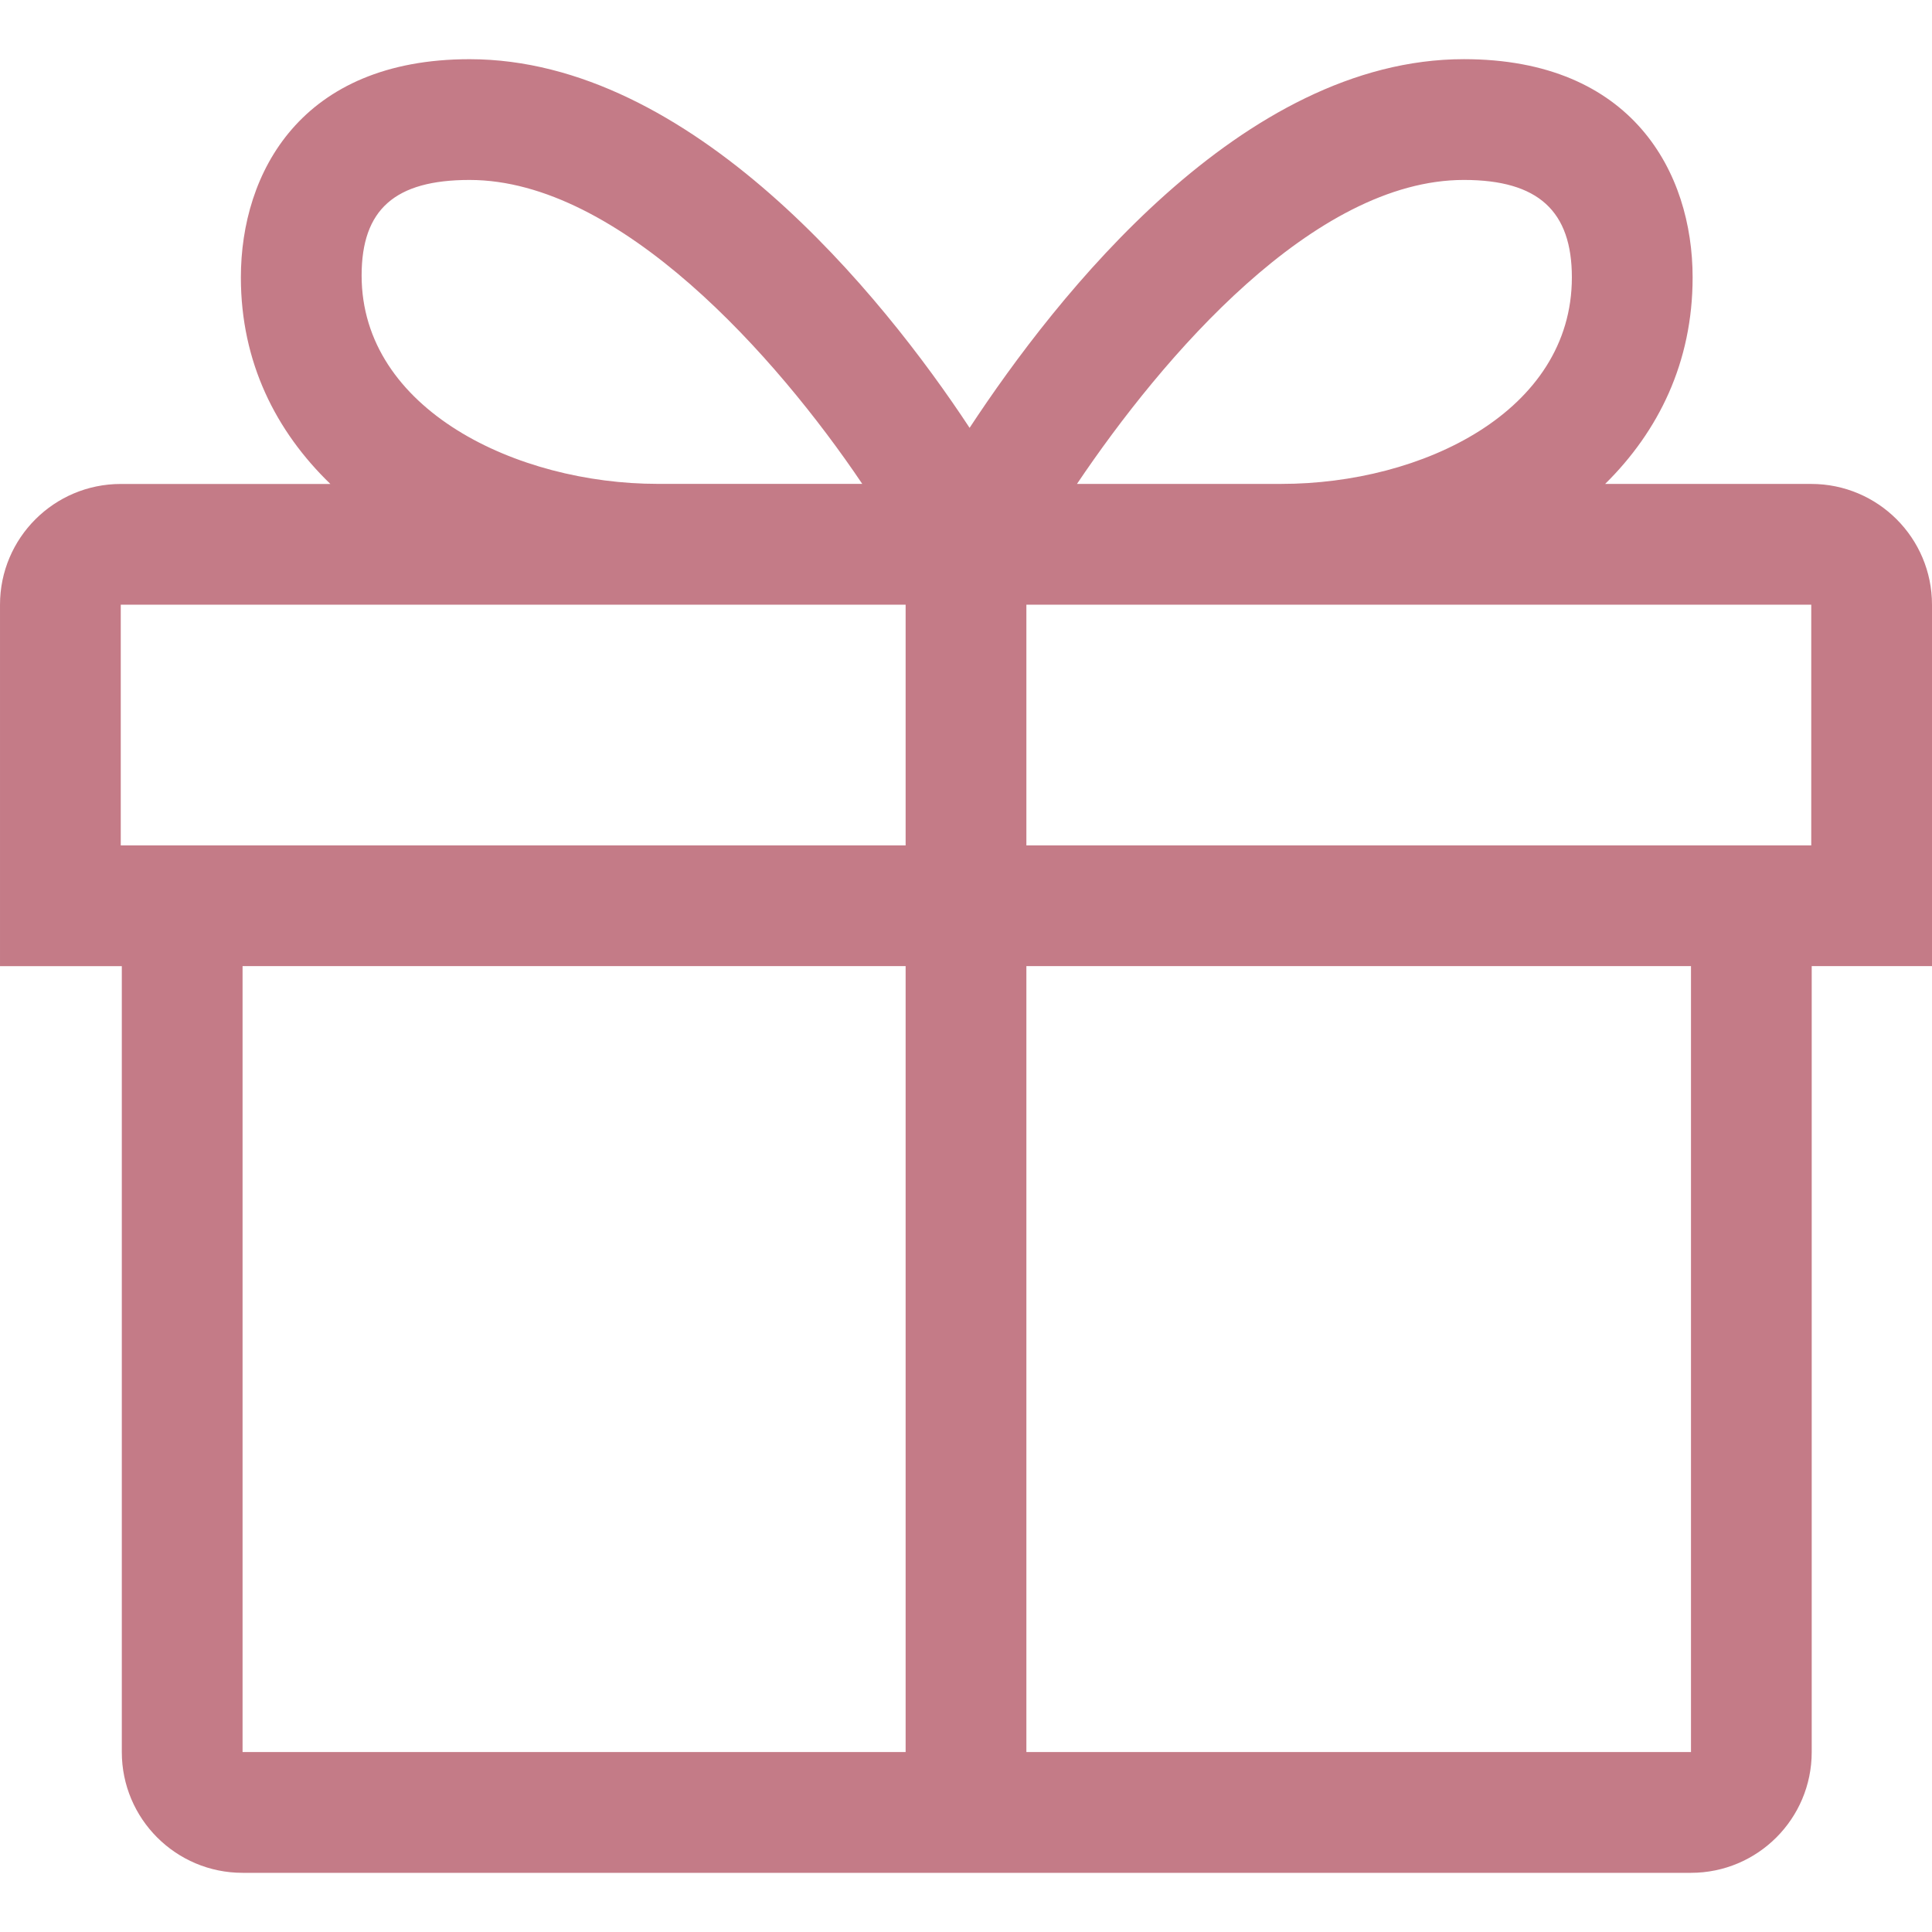 <?xml version="1.0" encoding="UTF-8"?> <svg xmlns="http://www.w3.org/2000/svg" width="260" height="260" viewBox="0 0 260 260" fill="none"> <g clip-path="url(#clip0_282_460)"> <path d="M260 81.376C260 72.402 252.725 65.126 243.751 65.126H216.012C223.191 58.045 227.785 48.762 227.785 37.33C227.785 23.254 219.701 7.962 197.008 7.962C167.148 7.962 142.205 39.755 130.484 57.578C118.756 39.76 93.049 7.966 63.193 7.966C40.5 7.966 32.416 23.258 32.416 37.334C32.416 48.762 37.136 58.049 44.461 65.13H16.251C7.277 65.13 0.001 72.406 0.001 81.38V130.02H16.393V235.787C16.393 244.761 23.669 252.037 32.643 252.037H227.562C236.536 252.037 243.812 244.761 243.812 235.787V130.016H260.001V81.376H260ZM197.008 24.216C207.054 24.216 211.535 28.438 211.535 37.334C211.535 55.384 191.389 65.122 172.442 65.122H144.935C156.48 47.974 176.801 24.216 197.008 24.216ZM63.193 24.217C83.404 24.217 104.492 47.974 116.038 65.118H88.522C69.575 65.118 48.665 55.128 48.665 37.079C48.665 28.186 53.146 24.217 63.193 24.217ZM243.751 113.766H138.126V81.376H243.751V113.766ZM16.251 81.376H121.876V113.766H16.251V81.376ZM32.643 130.016H121.876V235.783H32.643V130.016ZM227.566 235.783H138.126V130.016H227.566V235.783Z" fill="#C47B87"></path> </g> <defs> <clipPath id="clip0_282_460"> <rect width="260" height="260" fill="white"></rect> </clipPath> </defs> </svg> 